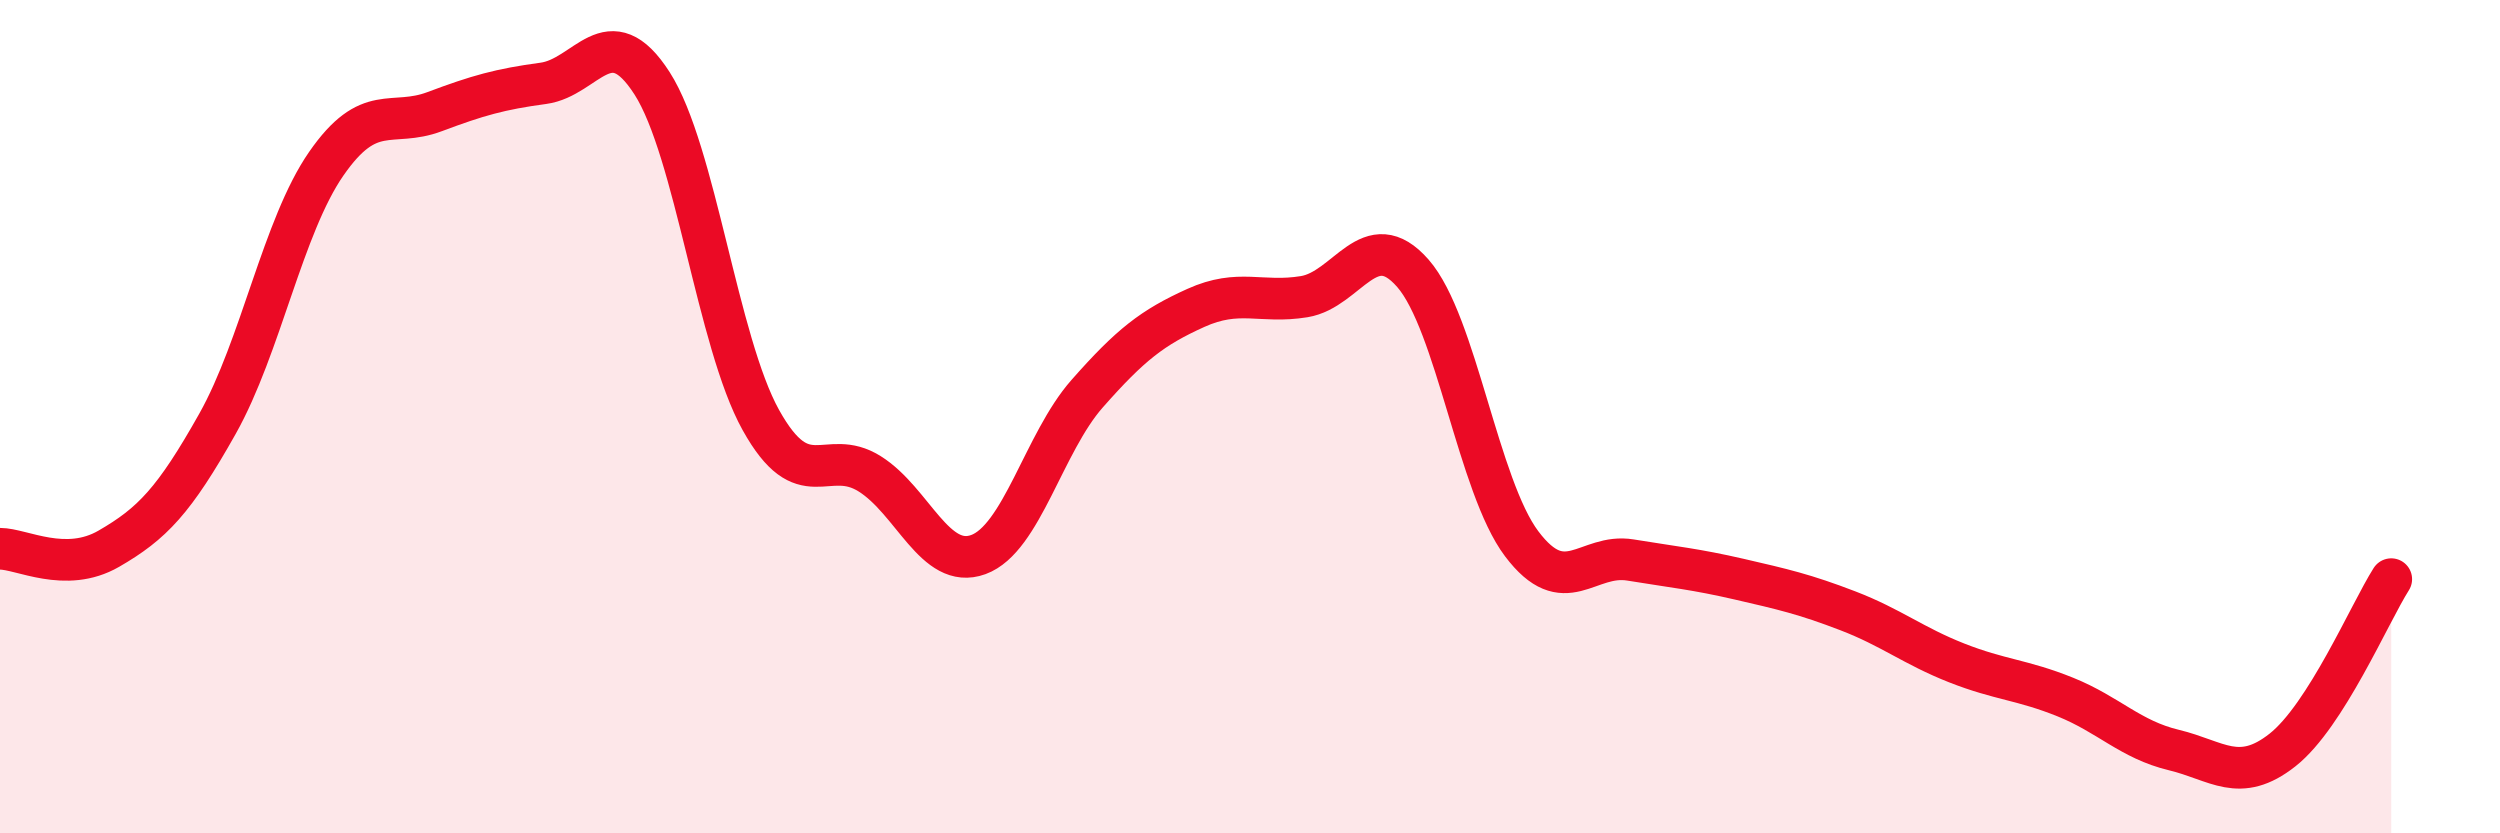 
    <svg width="60" height="20" viewBox="0 0 60 20" xmlns="http://www.w3.org/2000/svg">
      <path
        d="M 0,13.17 C 0.52,13.17 1.57,13.77 2.61,13.17 C 3.65,12.57 4.18,12.02 5.22,10.17 C 6.26,8.32 6.79,5.43 7.83,3.93 C 8.87,2.43 9.39,3.07 10.43,2.68 C 11.47,2.29 12,2.14 13.04,2 C 14.08,1.86 14.61,0.38 15.65,2 C 16.69,3.62 17.22,8.21 18.26,10.08 C 19.3,11.95 19.83,10.72 20.87,11.37 C 21.91,12.02 22.44,13.69 23.48,13.31 C 24.52,12.93 25.05,10.63 26.09,9.45 C 27.13,8.27 27.66,7.86 28.7,7.39 C 29.74,6.92 30.26,7.29 31.3,7.12 C 32.34,6.95 32.87,5.37 33.91,6.56 C 34.95,7.75 35.48,11.67 36.52,13.05 C 37.56,14.43 38.09,13.27 39.13,13.44 C 40.17,13.61 40.7,13.66 41.74,13.9 C 42.78,14.14 43.31,14.26 44.35,14.66 C 45.39,15.06 45.92,15.5 46.96,15.91 C 48,16.32 48.53,16.31 49.57,16.73 C 50.61,17.15 51.13,17.75 52.17,18 C 53.21,18.25 53.74,18.82 54.78,18 C 55.82,17.18 56.87,14.72 57.39,13.9L57.39 20L0 20Z"
        fill="#EB0A25"
        opacity="0.1"
        stroke-linecap="round"
        stroke-linejoin="round"
      />
      <path
        d="M 0,13.17 C 0.52,13.17 1.57,13.77 2.61,13.17 C 3.65,12.57 4.18,12.02 5.22,10.17 C 6.26,8.32 6.79,5.43 7.83,3.93 C 8.87,2.43 9.39,3.07 10.43,2.68 C 11.47,2.29 12,2.14 13.04,2 C 14.08,1.86 14.61,0.38 15.65,2 C 16.69,3.62 17.22,8.21 18.26,10.08 C 19.3,11.95 19.83,10.72 20.87,11.37 C 21.91,12.02 22.44,13.69 23.48,13.31 C 24.52,12.93 25.05,10.63 26.09,9.45 C 27.13,8.27 27.66,7.86 28.7,7.39 C 29.74,6.92 30.26,7.29 31.3,7.12 C 32.34,6.95 32.87,5.37 33.91,6.56 C 34.95,7.75 35.48,11.67 36.52,13.05 C 37.56,14.43 38.09,13.27 39.13,13.44 C 40.17,13.61 40.7,13.66 41.74,13.9 C 42.78,14.14 43.31,14.26 44.35,14.66 C 45.39,15.06 45.92,15.5 46.96,15.91 C 48,16.32 48.53,16.31 49.57,16.73 C 50.61,17.15 51.13,17.75 52.17,18 C 53.21,18.25 53.74,18.82 54.78,18 C 55.82,17.18 56.87,14.72 57.39,13.9"
        stroke="#EB0A25"
        stroke-width="1"
        fill="none"
        stroke-linecap="round"
        stroke-linejoin="round"
      />
    </svg>
  